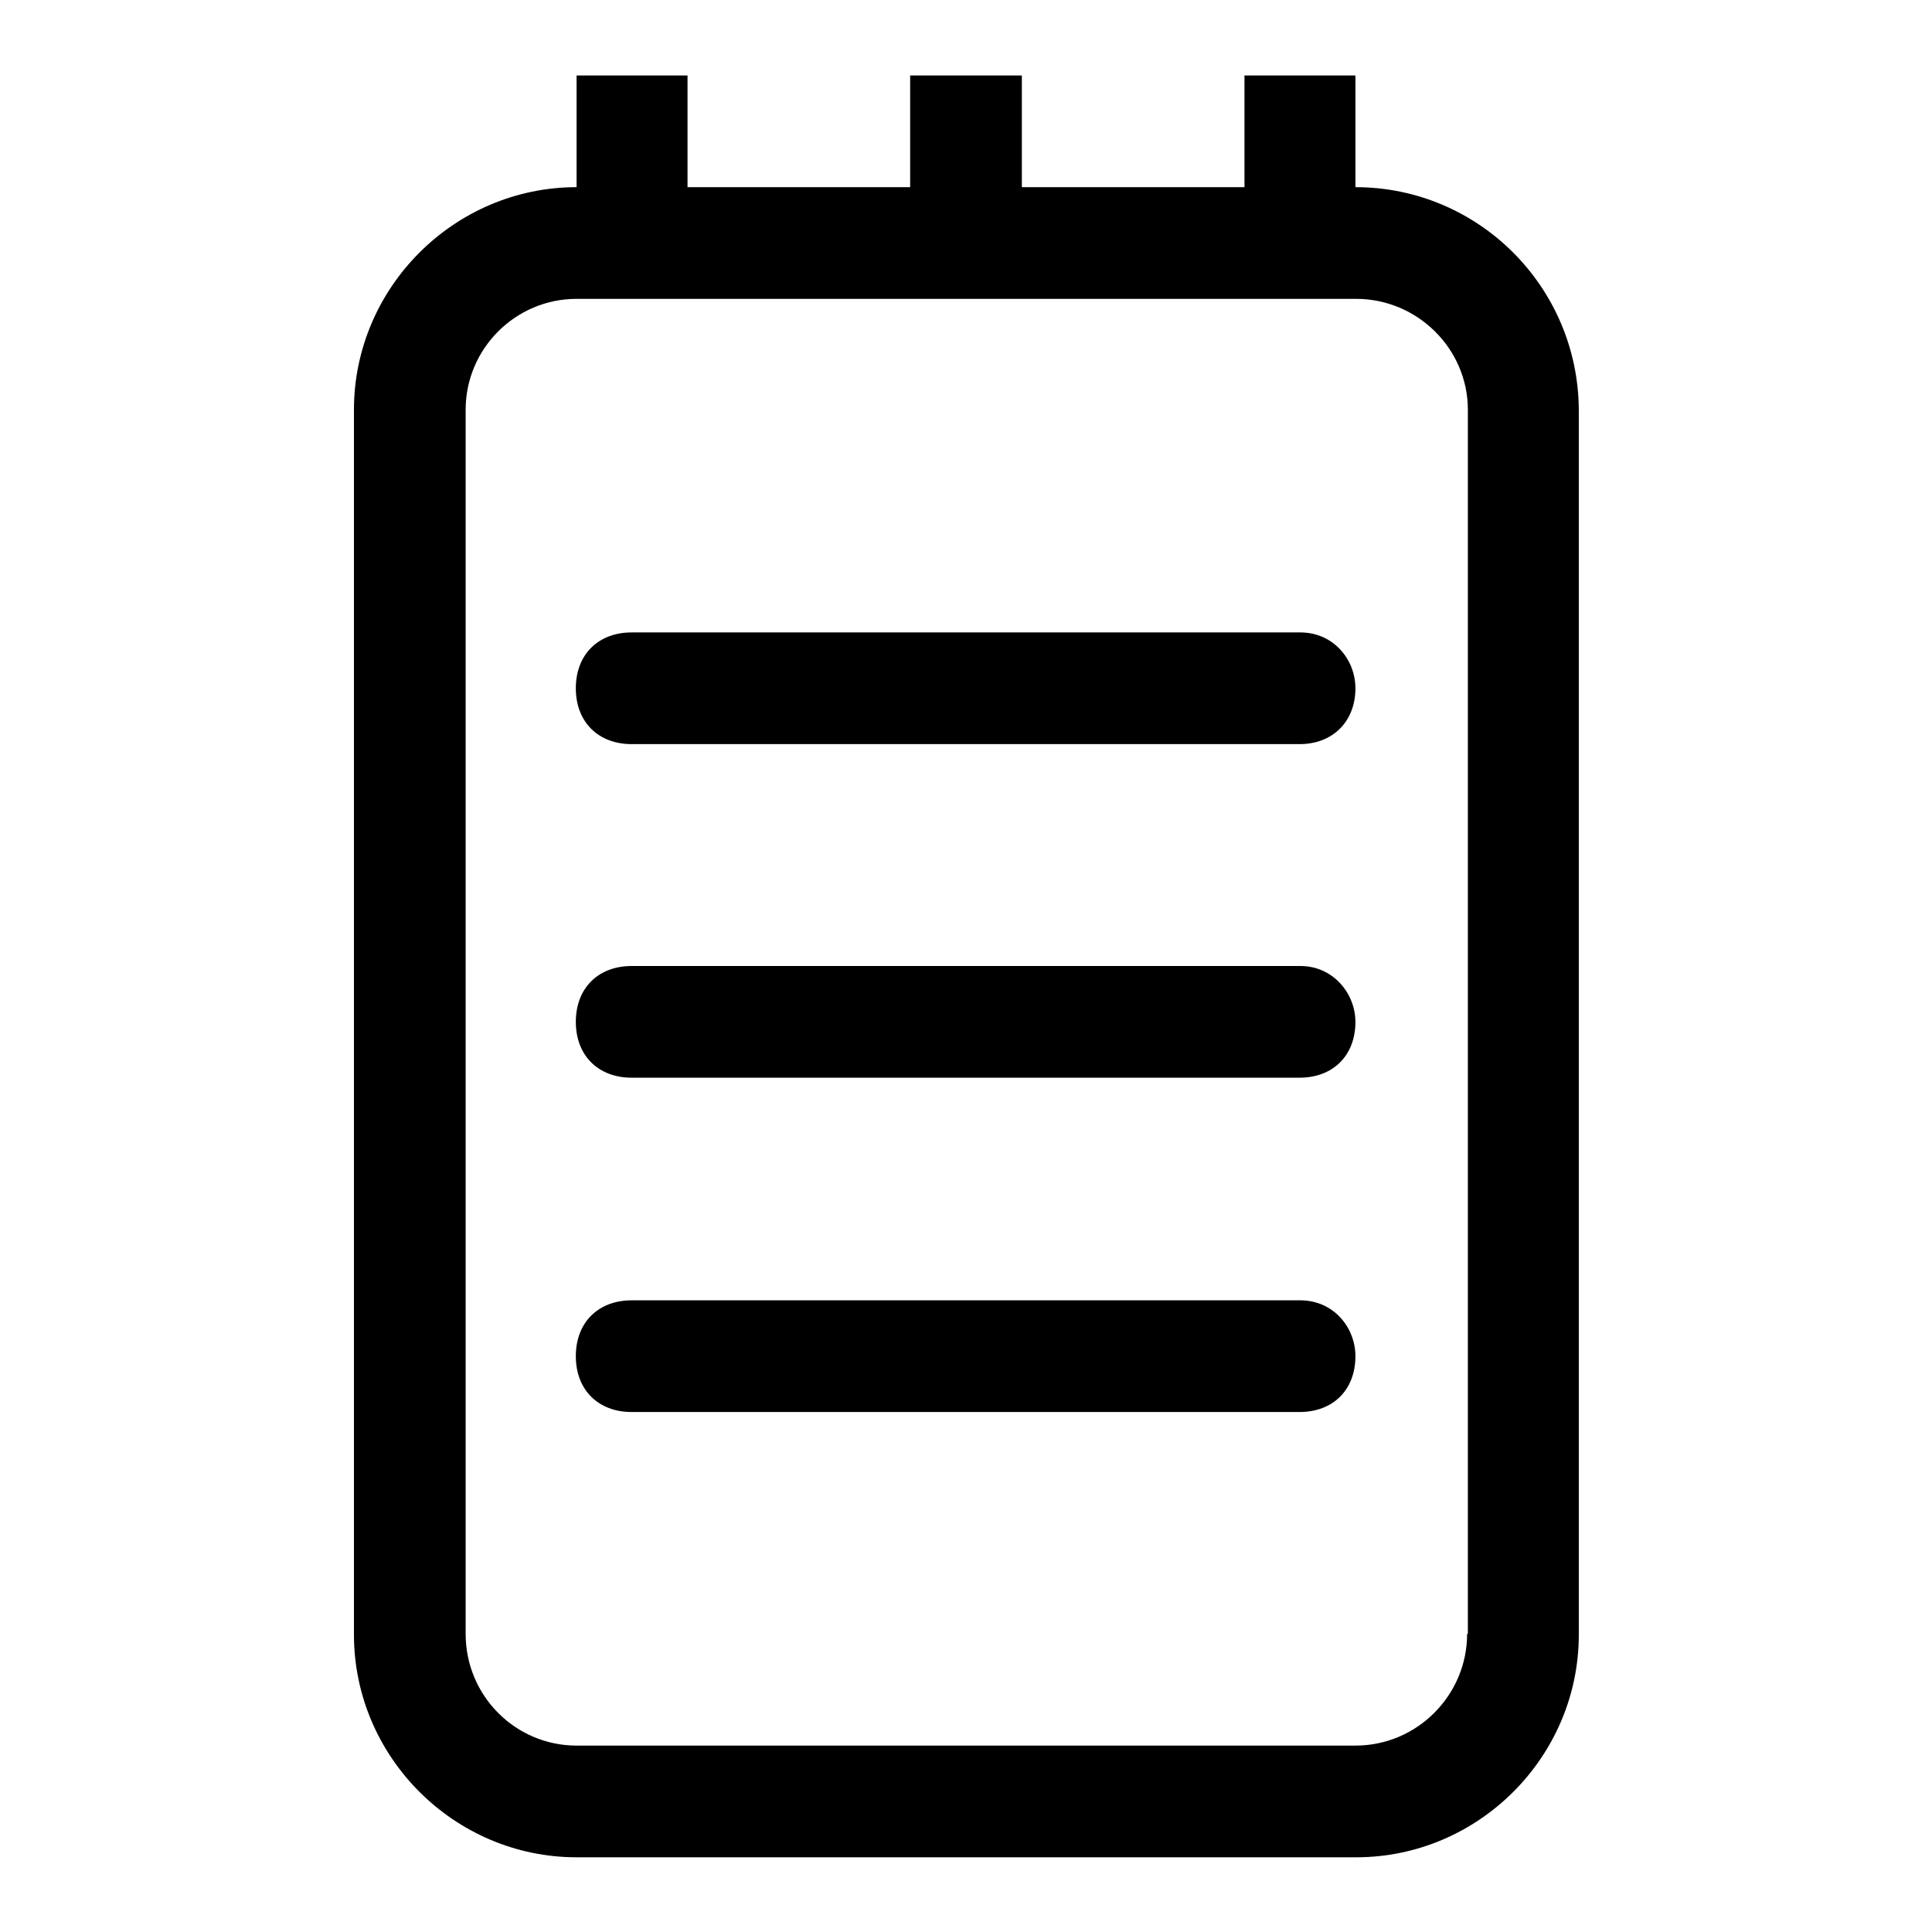 <?xml version="1.0" encoding="utf-8"?>
<!-- Svg Vector Icons : http://www.onlinewebfonts.com/icon -->
<!DOCTYPE svg PUBLIC "-//W3C//DTD SVG 1.1//EN" "http://www.w3.org/Graphics/SVG/1.1/DTD/svg11.dtd">
<svg version="1.1" xmlns="http://www.w3.org/2000/svg" xmlns:xlink="http://www.w3.org/1999/xlink" x="0px" y="0px" viewBox="0 0 256 256" enable-background="new 0 0 256 256" xml:space="preserve">
<g> <path fill="#000000" d="M172.3,172.3H83.7c-4.4,0-7.4,2.9-7.4,7.4s3,7.4,7.4,7.4h88.5c4.4,0,7.4-2.9,7.4-7.4 C179.6,175.9,176.7,172.3,172.3,172.3z M172.3,128H83.7c-4.4,0-7.4,2.9-7.4,7.4s3,7.4,7.4,7.4h88.5c4.4,0,7.4-2.9,7.4-7.4 C179.6,131.7,176.7,128,172.3,128z M172.3,83.8H83.7c-4.4,0-7.4,2.9-7.4,7.4s3,7.4,7.4,7.4h88.5c4.4,0,7.4-3,7.4-7.4 C179.6,87.4,176.7,83.8,172.3,83.8z M179.6,24.8V10h-14.7v14.8h-29.5V10h-14.8v14.8H91.1V10H76.4v14.8c-16.2,0-29.5,13.3-29.5,29.5 v162.3c0,16.2,13.3,29.5,29.5,29.5h103.3c16.2,0,29.5-13.3,29.5-29.5V54.3C209.1,38,195.9,24.8,179.6,24.8L179.6,24.8z  M194.4,216.5c0,8.1-6.6,14.8-14.8,14.8H76.4c-8.1,0-14.7-6.6-14.7-14.8V54.3c0-8.1,6.6-14.7,14.7-14.7h103.3 c8.1,0,14.8,6.6,14.8,14.7V216.5z"/></g>
</svg>